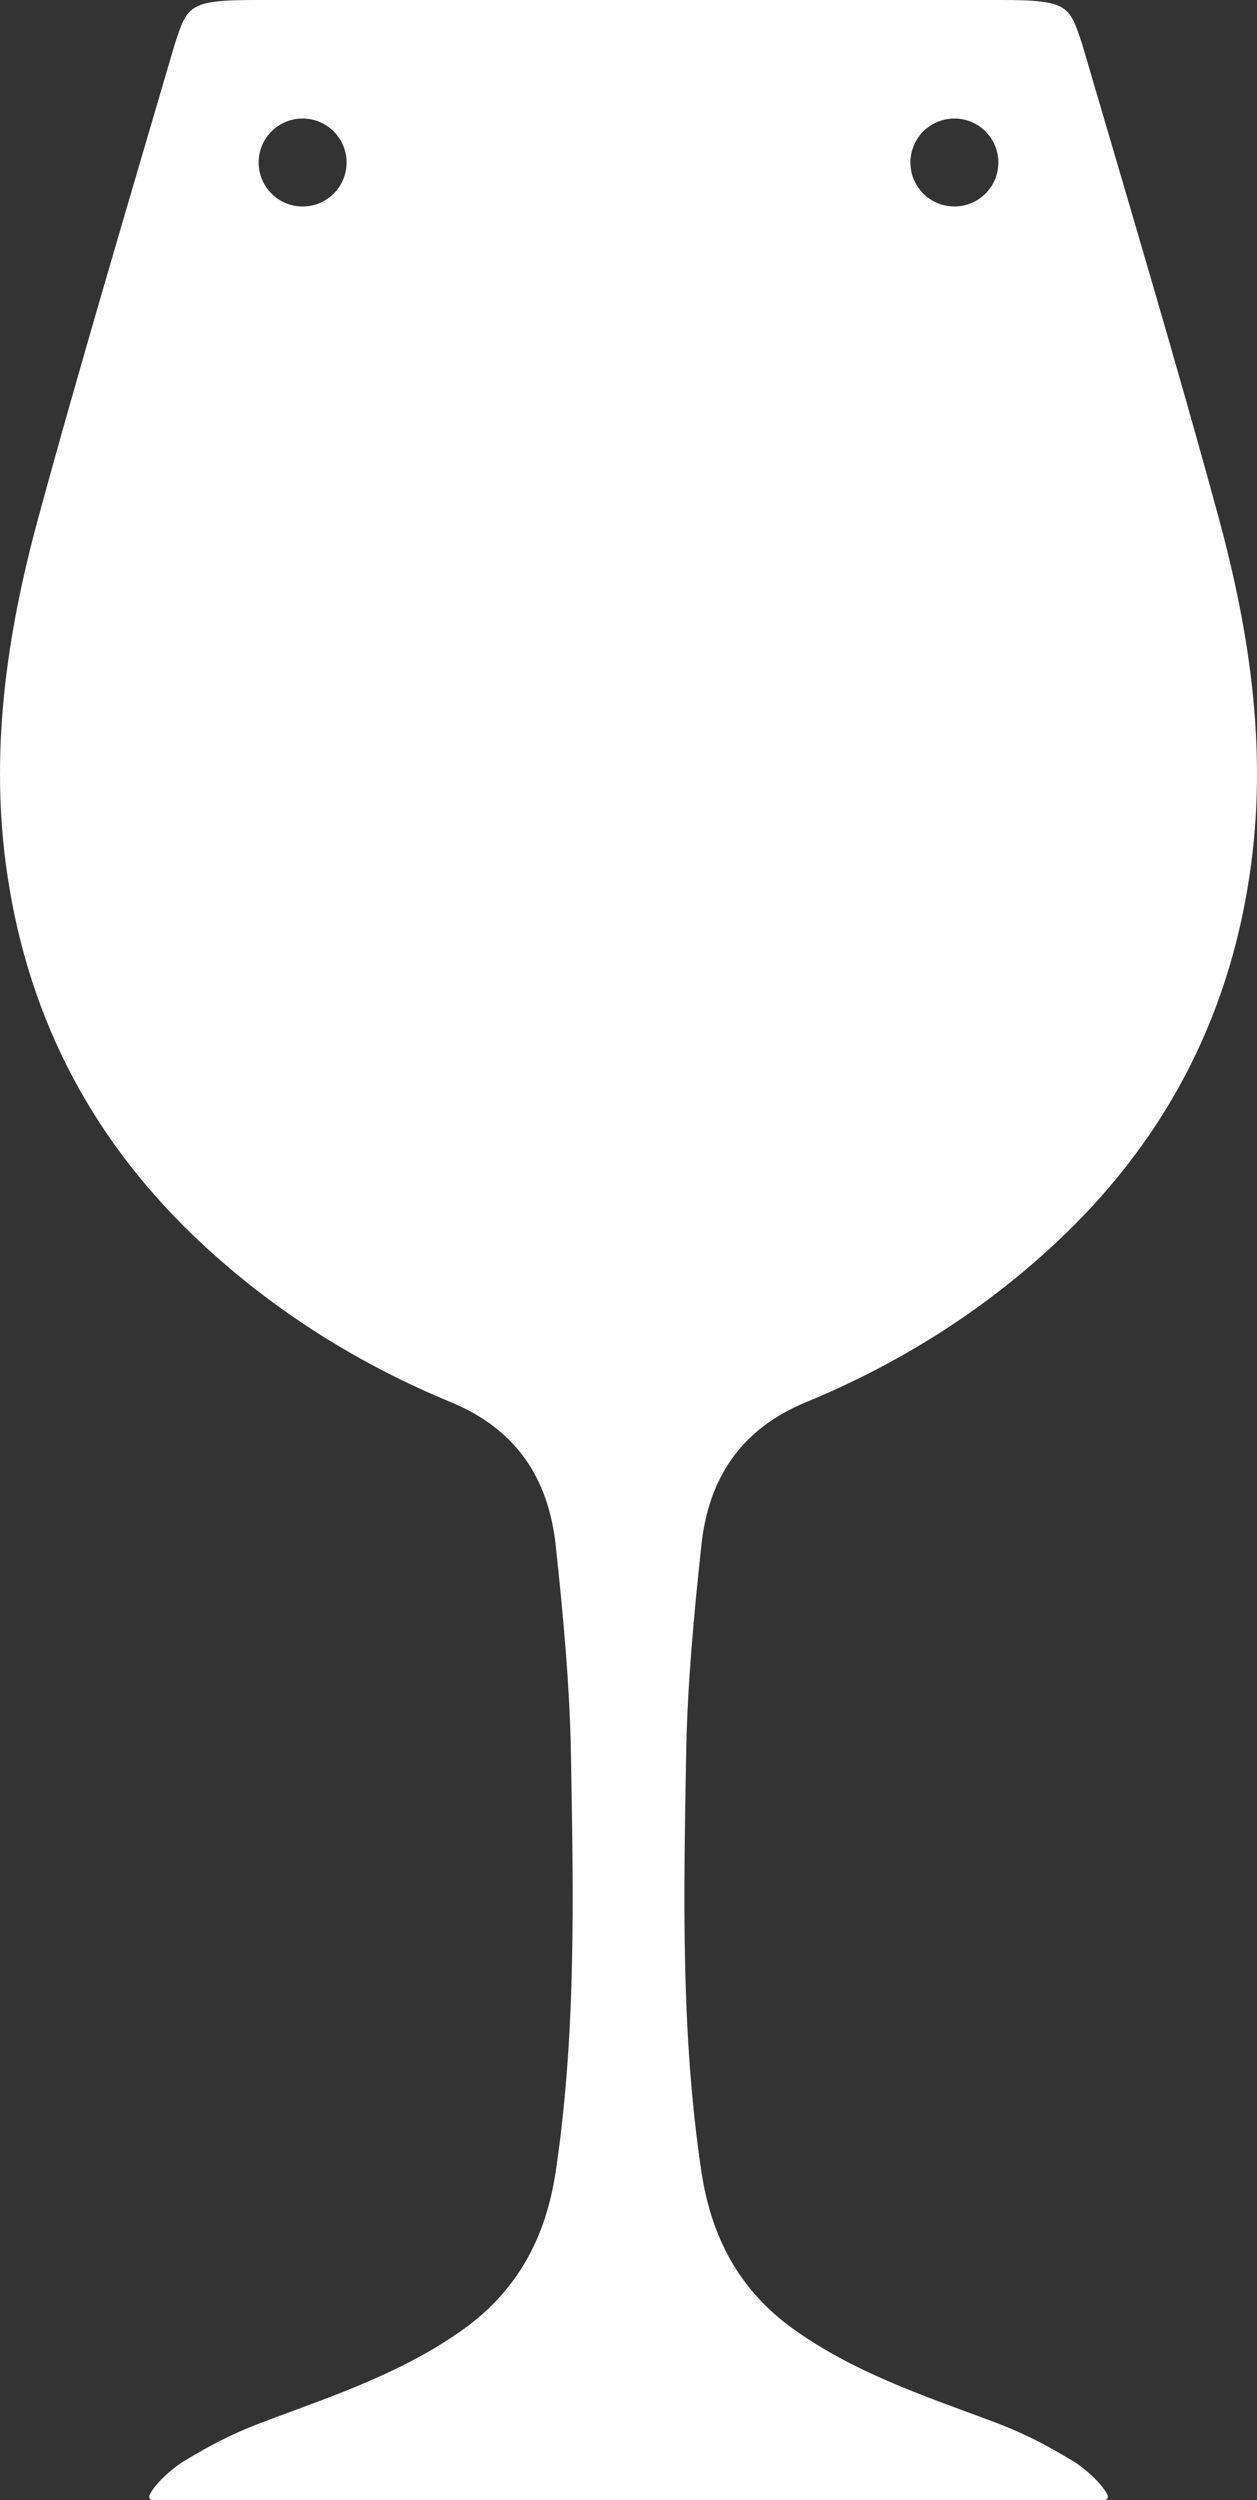 <?xml version="1.0" encoding="UTF-8"?> <svg xmlns="http://www.w3.org/2000/svg" id="_Слой_2" data-name="Слой 2" viewBox="0 0 146.38 291.09"><rect x="0" y="0" width="146.38" height="291.09" fill="#333333" stroke="none"/> <defs> <style> .cls-1 { fill: #fff; } </style> </defs> <g id="_Слой_1-2" data-name="Слой 1"> <path class="cls-1" d="M81.68,179.89c.83-7.76,4.56-13.49,12.16-16.63,10.66-4.4,20.38-10.45,28.86-18.32,12.6-11.67,20.26-25.92,22.81-42.99,2.13-14.21,.11-28.04-3.59-41.66-4.77-17.56-10.77-37.65-15.89-55.11-1.49-4.52-1.58-5.18-9.55-5.18H29.88c-7.96,0-8.06,.66-9.54,5.18C15.23,22.64,9.24,42.73,4.46,60.29,.75,73.91-1.26,87.74,.87,101.95c2.55,17.08,10.21,31.32,22.8,42.99,8.5,7.86,18.2,13.92,28.86,18.32,7.6,3.14,11.34,8.88,12.18,16.63,.87,8.12,1.64,16.29,1.78,24.45,.28,16.2,.63,32.41-1.78,48.51-1.12,7.45-4.29,13.66-10.63,18.25-7.01,5.05-14.99,7.73-22.91,10.68-3.82,1.41-6.47,2.77-9.85,4.82-.86,.52-3.13,2.31-3.88,3.84-.18,.37,.04,.65,.43,.65h110.65c.4,0,.61-.28,.43-.65-.75-1.53-3.02-3.32-3.88-3.84-3.38-2.05-6.02-3.41-9.84-4.82-7.94-2.95-15.92-5.64-22.92-10.68-6.36-4.59-9.5-10.79-10.63-18.25-2.41-16.1-2.06-32.31-1.78-48.51,.14-8.15,.9-16.33,1.78-24.45ZM111.14,13.8c2.83,0,5.12,2.29,5.12,5.12s-2.29,5.12-5.12,5.12-5.12-2.29-5.12-5.12,2.29-5.12,5.12-5.12ZM35.24,24.04c-2.83,0-5.12-2.29-5.12-5.12s2.29-5.12,5.12-5.12,5.12,2.29,5.12,5.12-2.29,5.12-5.12,5.12Z"></path> </g> </svg> 
